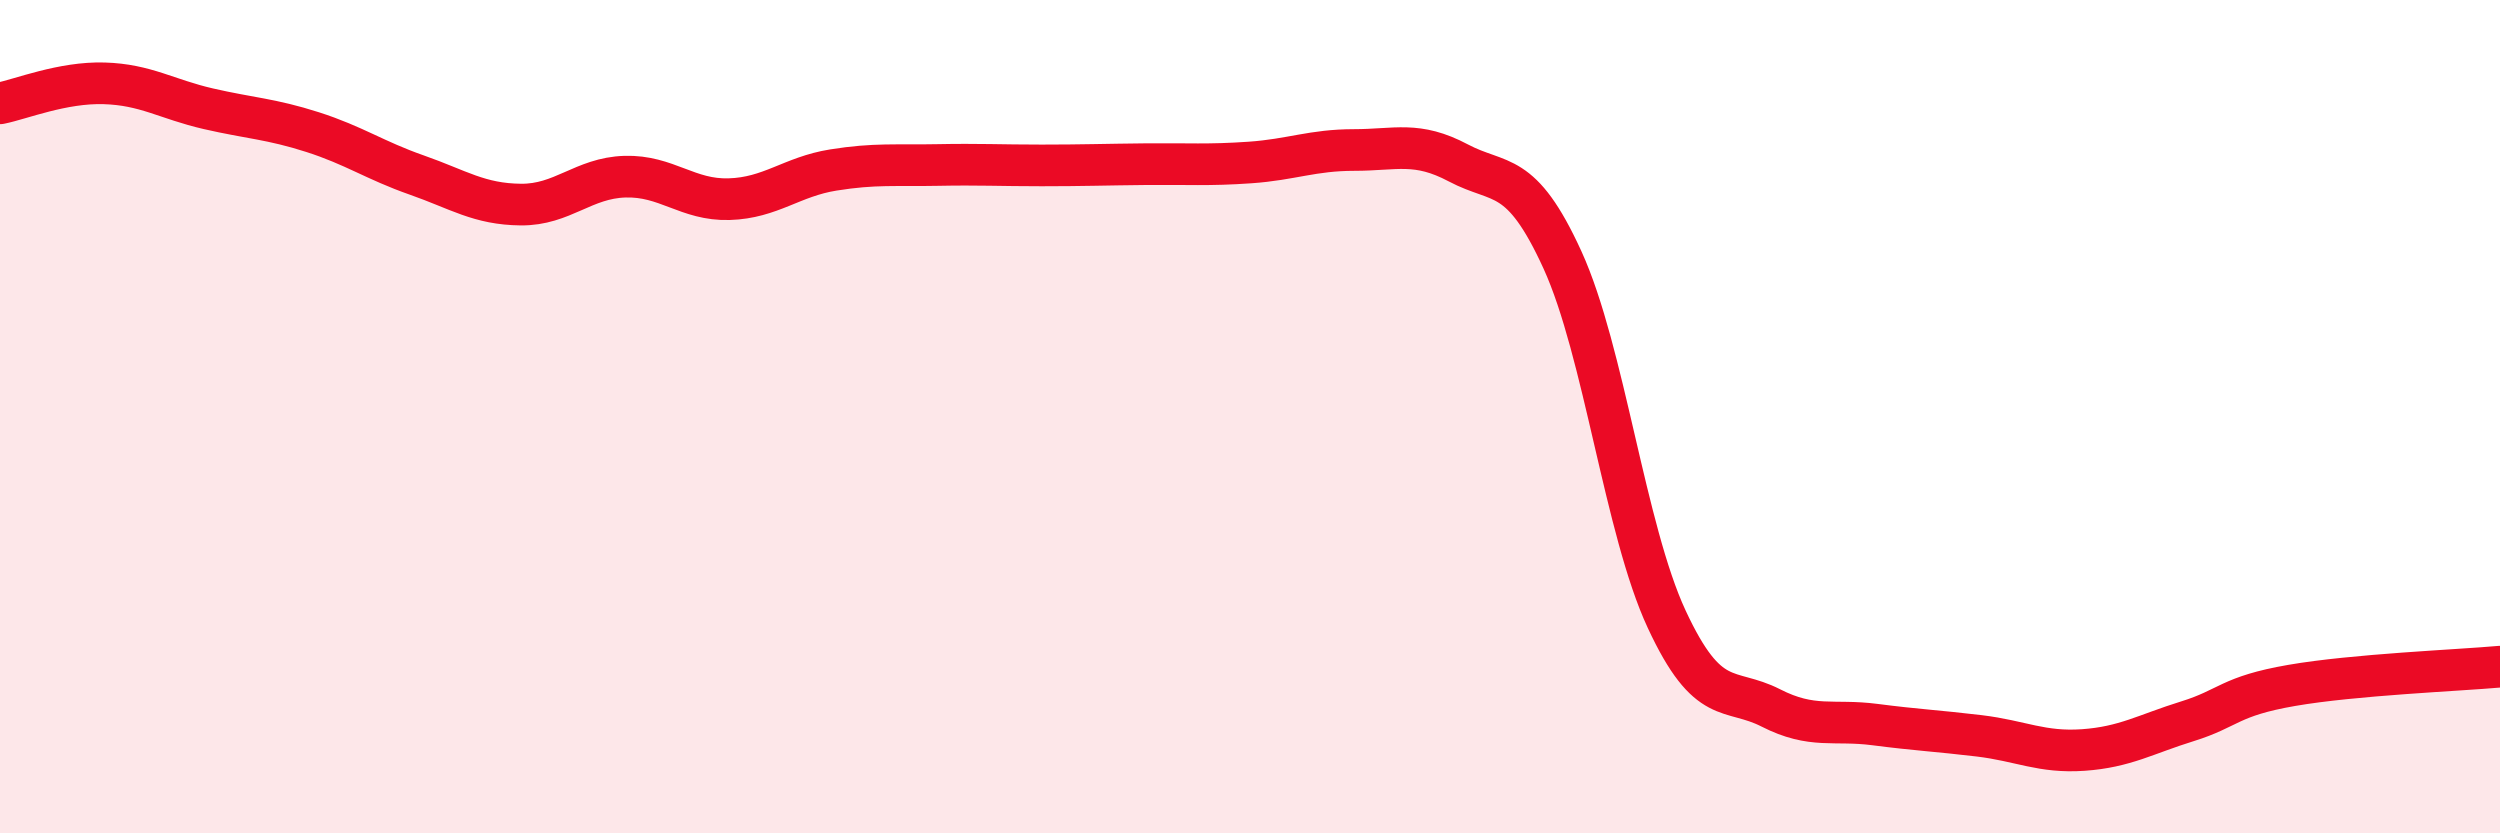 
    <svg width="60" height="20" viewBox="0 0 60 20" xmlns="http://www.w3.org/2000/svg">
      <path
        d="M 0,2.48 C 0.5,2.38 1.5,1.97 2.5,2 C 3.5,2.03 4,2.38 5,2.61 C 6,2.84 6.5,2.85 7.5,3.17 C 8.5,3.49 9,3.85 10,4.2 C 11,4.55 11.5,4.9 12.5,4.91 C 13.5,4.92 14,4.27 15,4.24 C 16,4.21 16.5,4.81 17.5,4.78 C 18.5,4.75 19,4.24 20,4.08 C 21,3.92 21.5,3.98 22.5,3.96 C 23.5,3.94 24,3.97 25,3.97 C 26,3.97 26.5,3.95 27.5,3.94 C 28.5,3.93 29,3.97 30,3.9 C 31,3.83 31.5,3.6 32.5,3.6 C 33.5,3.6 34,3.38 35,3.91 C 36,4.44 36.5,4.05 37.5,6.24 C 38.5,8.43 39,12.71 40,14.86 C 41,17.01 41.5,16.48 42.5,16.99 C 43.5,17.5 44,17.26 45,17.39 C 46,17.52 46.5,17.54 47.5,17.66 C 48.5,17.78 49,18.07 50,18 C 51,17.93 51.5,17.62 52.5,17.31 C 53.5,17 53.5,16.71 55,16.45 C 56.5,16.19 59,16.09 60,16L60 20L0 20Z"
        fill="#EB0A25"
        opacity="0.1"
        stroke-linecap="round"
        stroke-linejoin="round"
      />
      <path
        d="M 0,2.48 C 0.5,2.38 1.5,1.97 2.5,2 C 3.5,2.03 4,2.38 5,2.61 C 6,2.84 6.5,2.85 7.5,3.17 C 8.5,3.49 9,3.85 10,4.2 C 11,4.55 11.5,4.9 12.5,4.91 C 13.5,4.92 14,4.27 15,4.24 C 16,4.21 16.5,4.81 17.5,4.78 C 18.5,4.75 19,4.24 20,4.08 C 21,3.92 21.5,3.98 22.5,3.96 C 23.5,3.94 24,3.97 25,3.97 C 26,3.97 26.5,3.95 27.5,3.94 C 28.5,3.93 29,3.97 30,3.9 C 31,3.83 31.5,3.6 32.5,3.6 C 33.5,3.6 34,3.38 35,3.91 C 36,4.44 36.5,4.05 37.5,6.24 C 38.5,8.43 39,12.71 40,14.86 C 41,17.01 41.5,16.48 42.5,16.99 C 43.5,17.5 44,17.26 45,17.39 C 46,17.52 46.5,17.54 47.5,17.66 C 48.5,17.78 49,18.07 50,18 C 51,17.93 51.5,17.62 52.5,17.31 C 53.5,17 53.5,16.71 55,16.45 C 56.5,16.19 59,16.09 60,16"
        stroke="#EB0A25"
        stroke-width="1"
        fill="none"
        stroke-linecap="round"
        stroke-linejoin="round"
      />
    </svg>
  